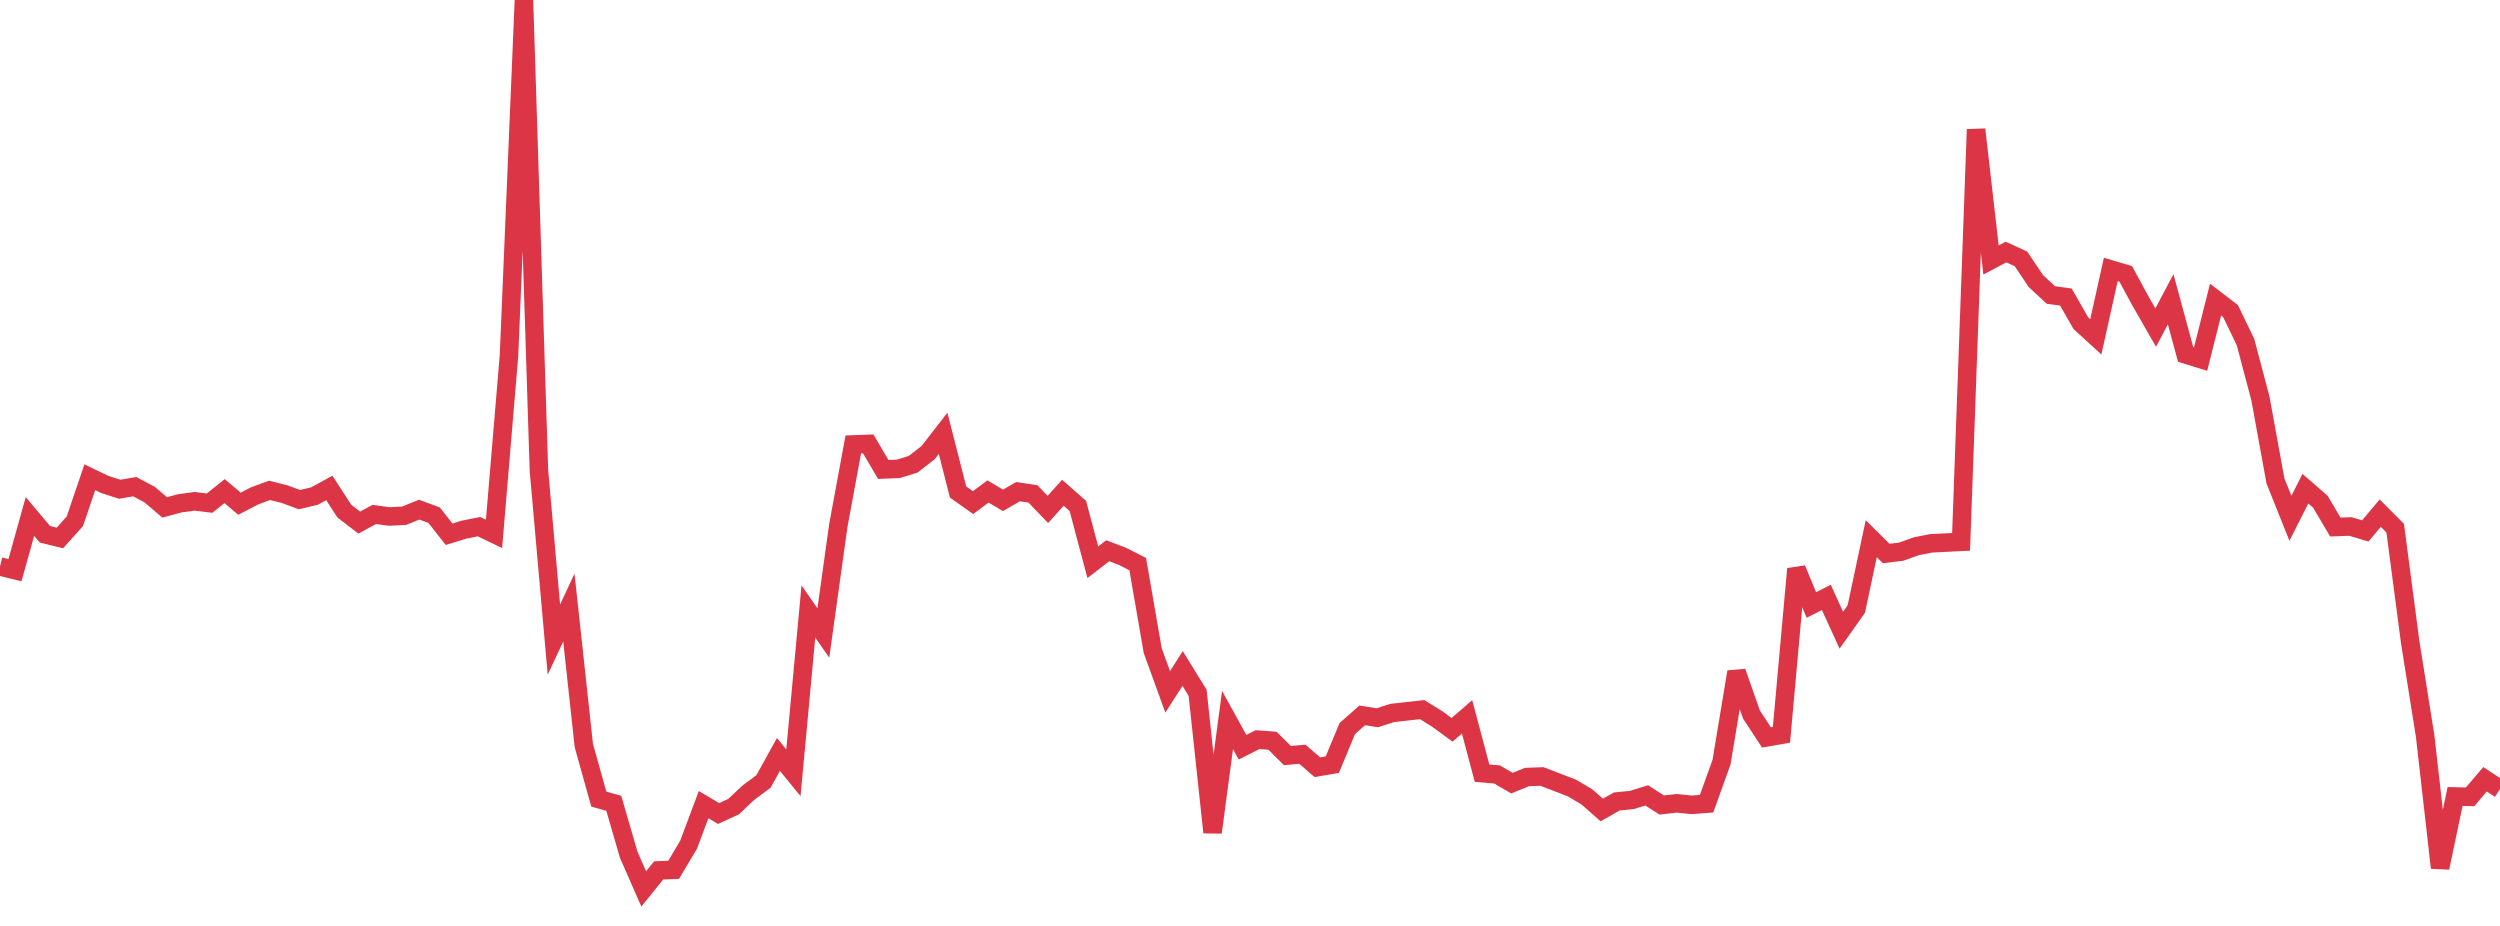<?xml version="1.0" standalone="no"?>
<!DOCTYPE svg PUBLIC "-//W3C//DTD SVG 1.1//EN" "http://www.w3.org/Graphics/SVG/1.1/DTD/svg11.dtd">
<svg width="135" height="50" viewBox="0 0 135 50" preserveAspectRatio="none" class="sparkline" xmlns="http://www.w3.org/2000/svg"
xmlns:xlink="http://www.w3.org/1999/xlink"><path  class="sparkline--line" d="M 0 30.59 L 0 30.59 L 0.808 30.79 L 1.617 27.89 L 2.425 28.85 L 3.234 29.05 L 4.042 28.15 L 4.85 25.77 L 5.659 26.16 L 6.467 26.42 L 7.275 26.28 L 8.084 26.71 L 8.892 27.4 L 9.701 27.18 L 10.509 27.07 L 11.317 27.17 L 12.126 26.52 L 12.934 27.2 L 13.743 26.78 L 14.551 26.48 L 15.359 26.68 L 16.168 26.98 L 16.976 26.79 L 17.784 26.35 L 18.593 27.6 L 19.401 28.22 L 20.21 27.78 L 21.018 27.89 L 21.826 27.85 L 22.635 27.52 L 23.443 27.82 L 24.251 28.85 L 25.06 28.6 L 25.868 28.44 L 26.677 28.83 L 27.485 19.21 L 28.293 0 L 29.102 25.4 L 29.91 34.54 L 30.719 32.81 L 31.527 40.26 L 32.335 43.15 L 33.144 43.38 L 33.952 46.16 L 34.76 48 L 35.569 47 L 36.377 46.97 L 37.186 45.61 L 37.994 43.45 L 38.802 43.93 L 39.611 43.56 L 40.419 42.8 L 41.228 42.2 L 42.036 40.74 L 42.844 41.73 L 43.653 33.02 L 44.461 34.18 L 45.269 28.38 L 46.078 24 L 46.886 23.97 L 47.695 25.35 L 48.503 25.32 L 49.311 25.07 L 50.12 24.44 L 50.928 23.4 L 51.737 26.57 L 52.545 27.14 L 53.353 26.54 L 54.162 27.02 L 54.97 26.55 L 55.778 26.67 L 56.587 27.51 L 57.395 26.61 L 58.204 27.32 L 59.012 30.36 L 59.82 29.74 L 60.629 30.05 L 61.437 30.46 L 62.246 35.13 L 63.054 37.36 L 63.862 36.1 L 64.671 37.41 L 65.479 44.95 L 66.287 38.88 L 67.096 40.35 L 67.904 39.94 L 68.713 40 L 69.521 40.8 L 70.329 40.73 L 71.138 41.43 L 71.946 41.29 L 72.754 39.34 L 73.563 38.63 L 74.371 38.76 L 75.18 38.5 L 75.988 38.41 L 76.796 38.32 L 77.605 38.82 L 78.413 39.41 L 79.222 38.71 L 80.03 41.75 L 80.838 41.82 L 81.647 42.29 L 82.455 41.96 L 83.263 41.93 L 84.072 42.24 L 84.88 42.55 L 85.689 43.03 L 86.497 43.74 L 87.305 43.28 L 88.114 43.2 L 88.922 42.95 L 89.731 43.47 L 90.539 43.38 L 91.347 43.46 L 92.156 43.4 L 92.964 41.15 L 93.772 36.28 L 94.581 38.59 L 95.389 39.82 L 96.198 39.68 L 97.006 30.72 L 97.814 32.67 L 98.623 32.26 L 99.431 34.03 L 100.24 32.89 L 101.048 29.09 L 101.856 29.89 L 102.665 29.79 L 103.473 29.5 L 104.281 29.34 L 105.09 29.3 L 105.898 29.26 L 106.707 6.99 L 107.515 14.04 L 108.323 13.61 L 109.132 13.98 L 109.94 15.18 L 110.749 15.93 L 111.557 16.04 L 112.365 17.45 L 113.174 18.19 L 113.982 14.55 L 114.79 14.79 L 115.599 16.28 L 116.407 17.69 L 117.216 16.16 L 118.024 19.14 L 118.832 19.39 L 119.641 16.18 L 120.449 16.8 L 121.257 18.47 L 122.066 21.53 L 122.874 25.97 L 123.683 27.99 L 124.491 26.39 L 125.299 27.09 L 126.108 28.46 L 126.916 28.43 L 127.725 28.67 L 128.533 27.71 L 129.341 28.52 L 130.15 34.67 L 130.958 39.75 L 131.766 46.86 L 132.575 43.01 L 133.383 43.03 L 134.192 42.08 L 135 42.61" fill="none" stroke-width="1" stroke="#dc3545"></path></svg>